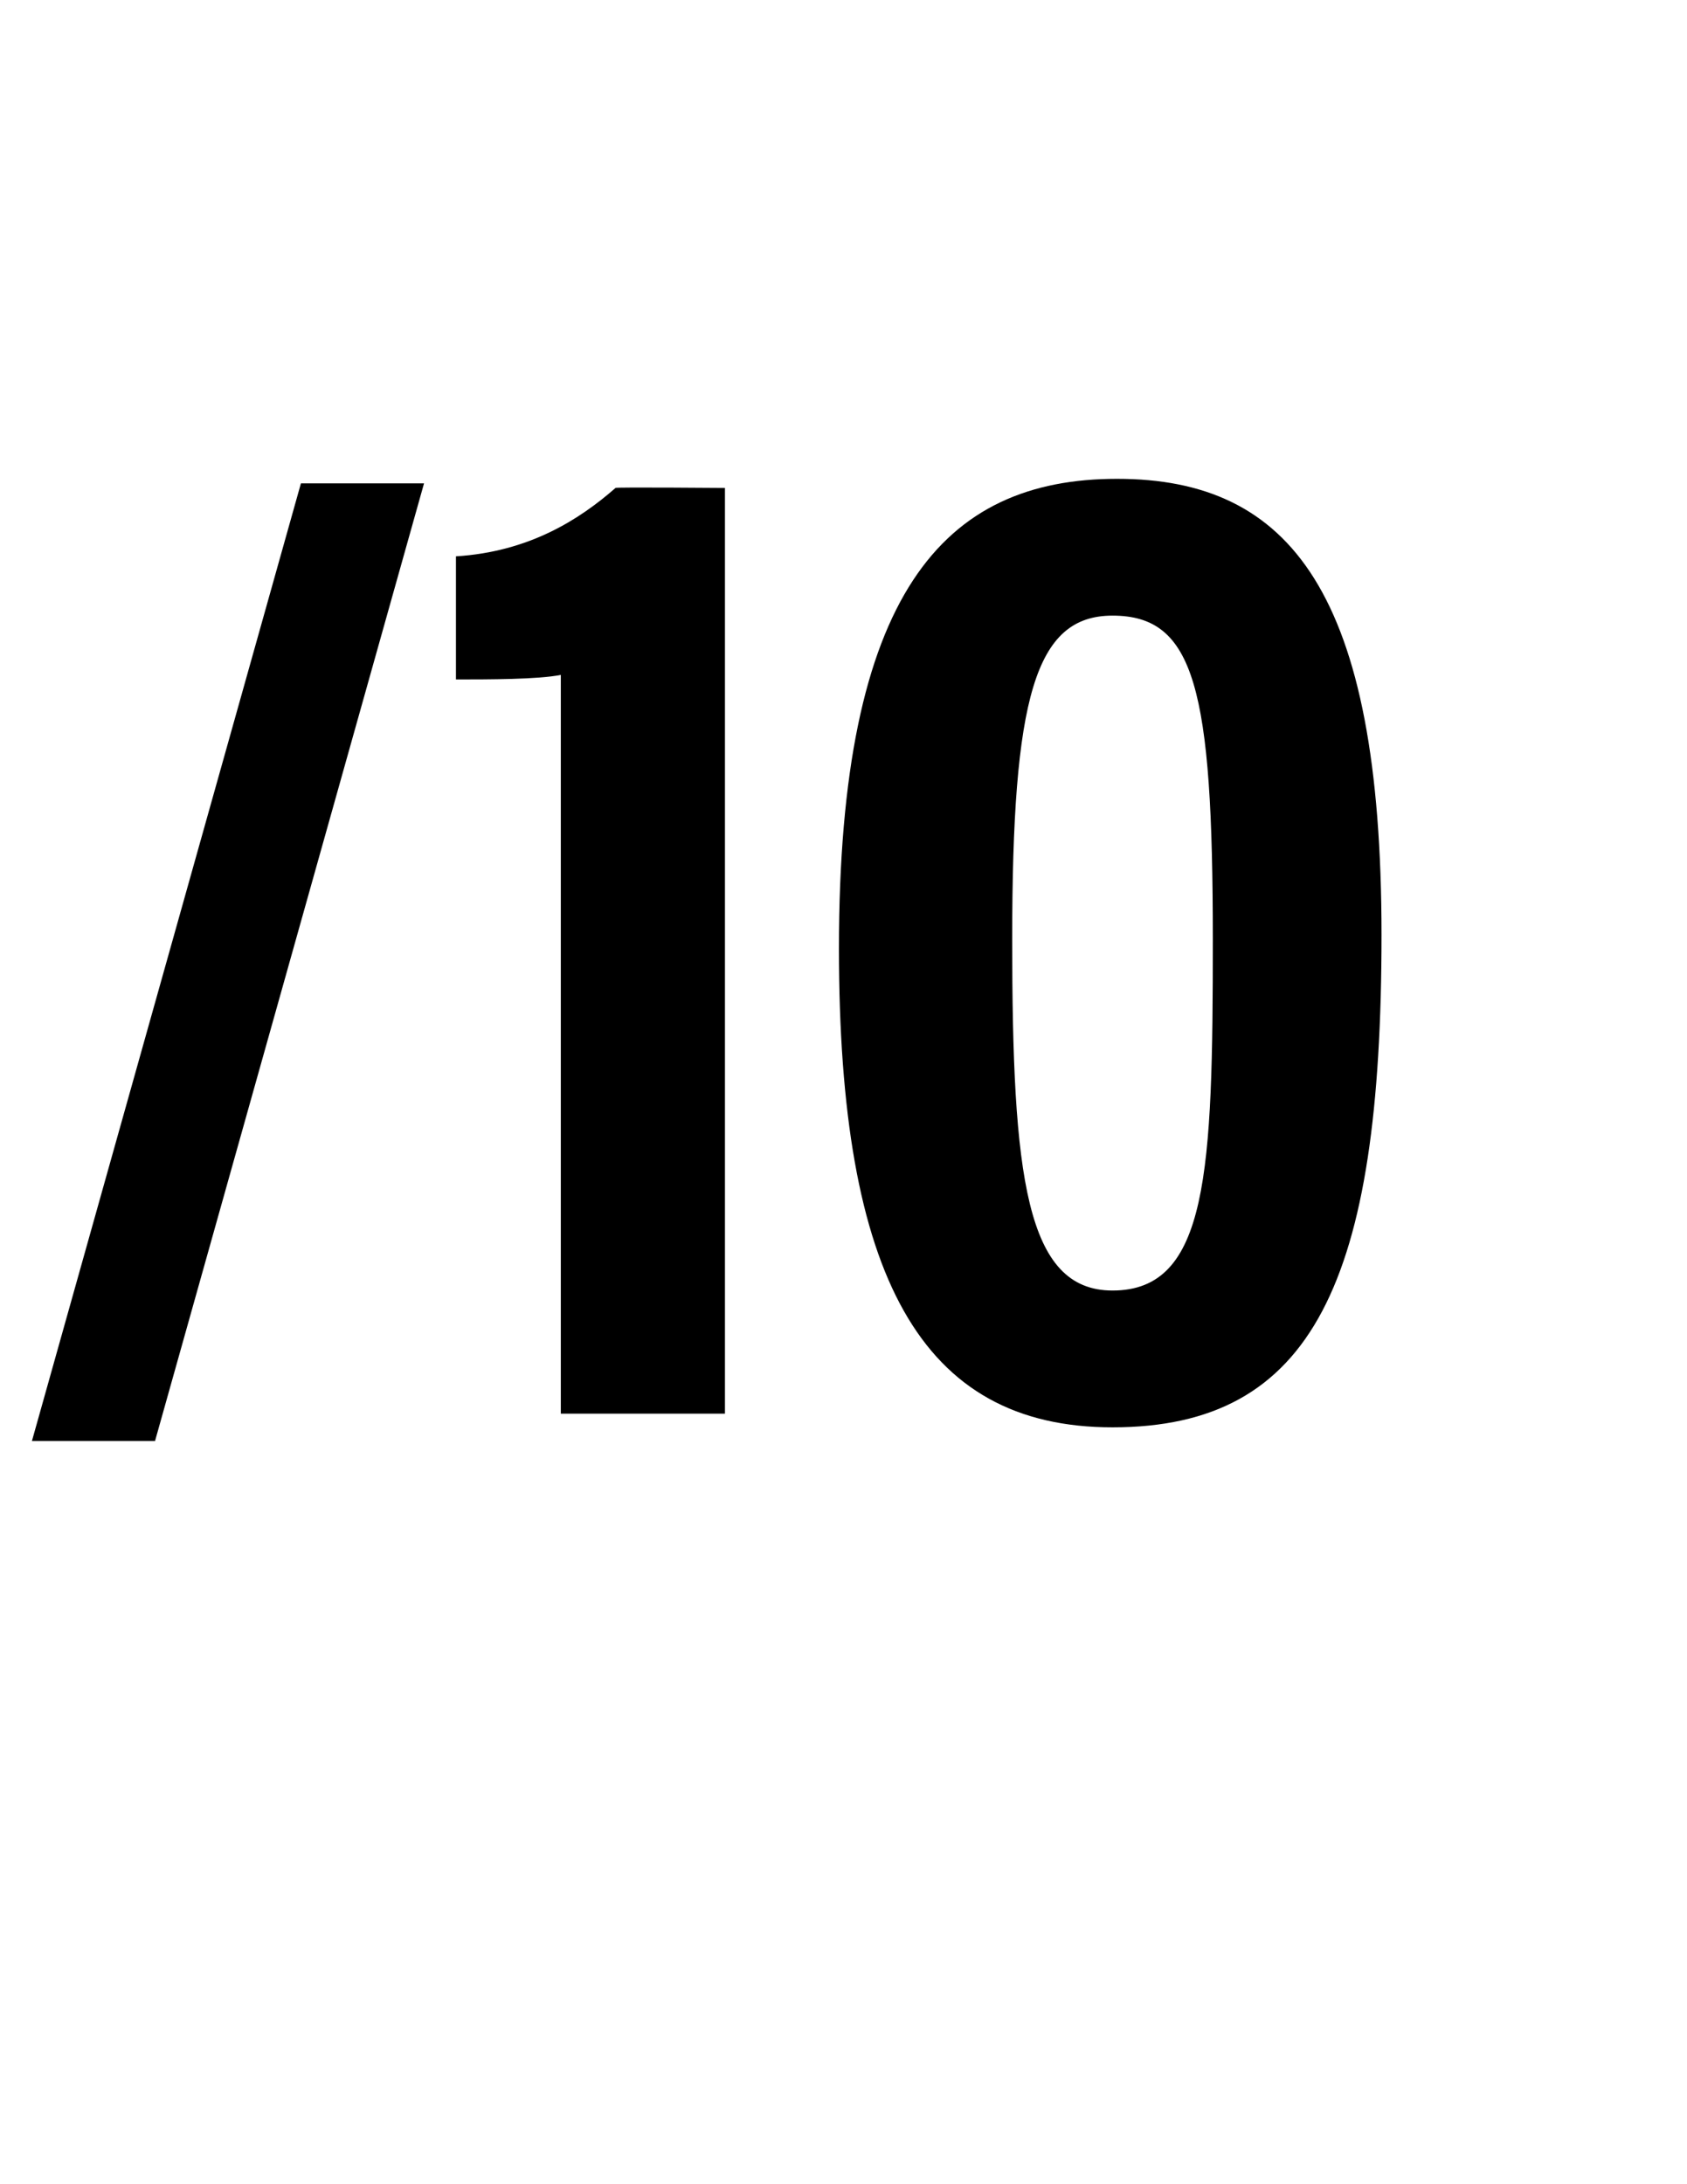 <?xml version="1.0" standalone="no"?><!DOCTYPE svg PUBLIC "-//W3C//DTD SVG 1.1//EN" "http://www.w3.org/Graphics/SVG/1.1/DTD/svg11.dtd"><svg xmlns="http://www.w3.org/2000/svg" version="1.1" width="37px" height="47.9px" viewBox="0 -9 37 47.9" style="top:-9px">  <desc>/10</desc>  <defs/>  <g id="Polygon69814">    <path d="M 0.7 22.6 L 6.6 1.6 L 9.3 1.6 L 3.4 22.6 L 0.7 22.6 Z M 12.3 22 C 12.3 22 12.3 5.85 12.3 5.8 C 11.8 5.9 10.7 5.9 10 5.9 C 10 5.9 10 3.2 10 3.2 C 11.6 3.1 12.7 2.4 13.5 1.7 C 13.47 1.68 15.9 1.7 15.9 1.7 L 15.9 22 L 12.3 22 Z M 30.3 11.5 C 30.3 19.1 28.8 22.3 24.4 22.3 C 20.2 22.3 18.4 19 18.4 11.8 C 18.4 4 20.7 1.5 24.5 1.5 C 28.3 1.5 30.3 4 30.3 11.5 Z M 22.2 11.6 C 22.2 16.8 22.5 19.3 24.4 19.3 C 26.5 19.3 26.6 16.7 26.6 11.6 C 26.6 6.1 26.2 4.5 24.4 4.5 C 22.7 4.5 22.2 6.3 22.2 11.6 Z " stroke="none" fill="#000"/>  </g></svg>